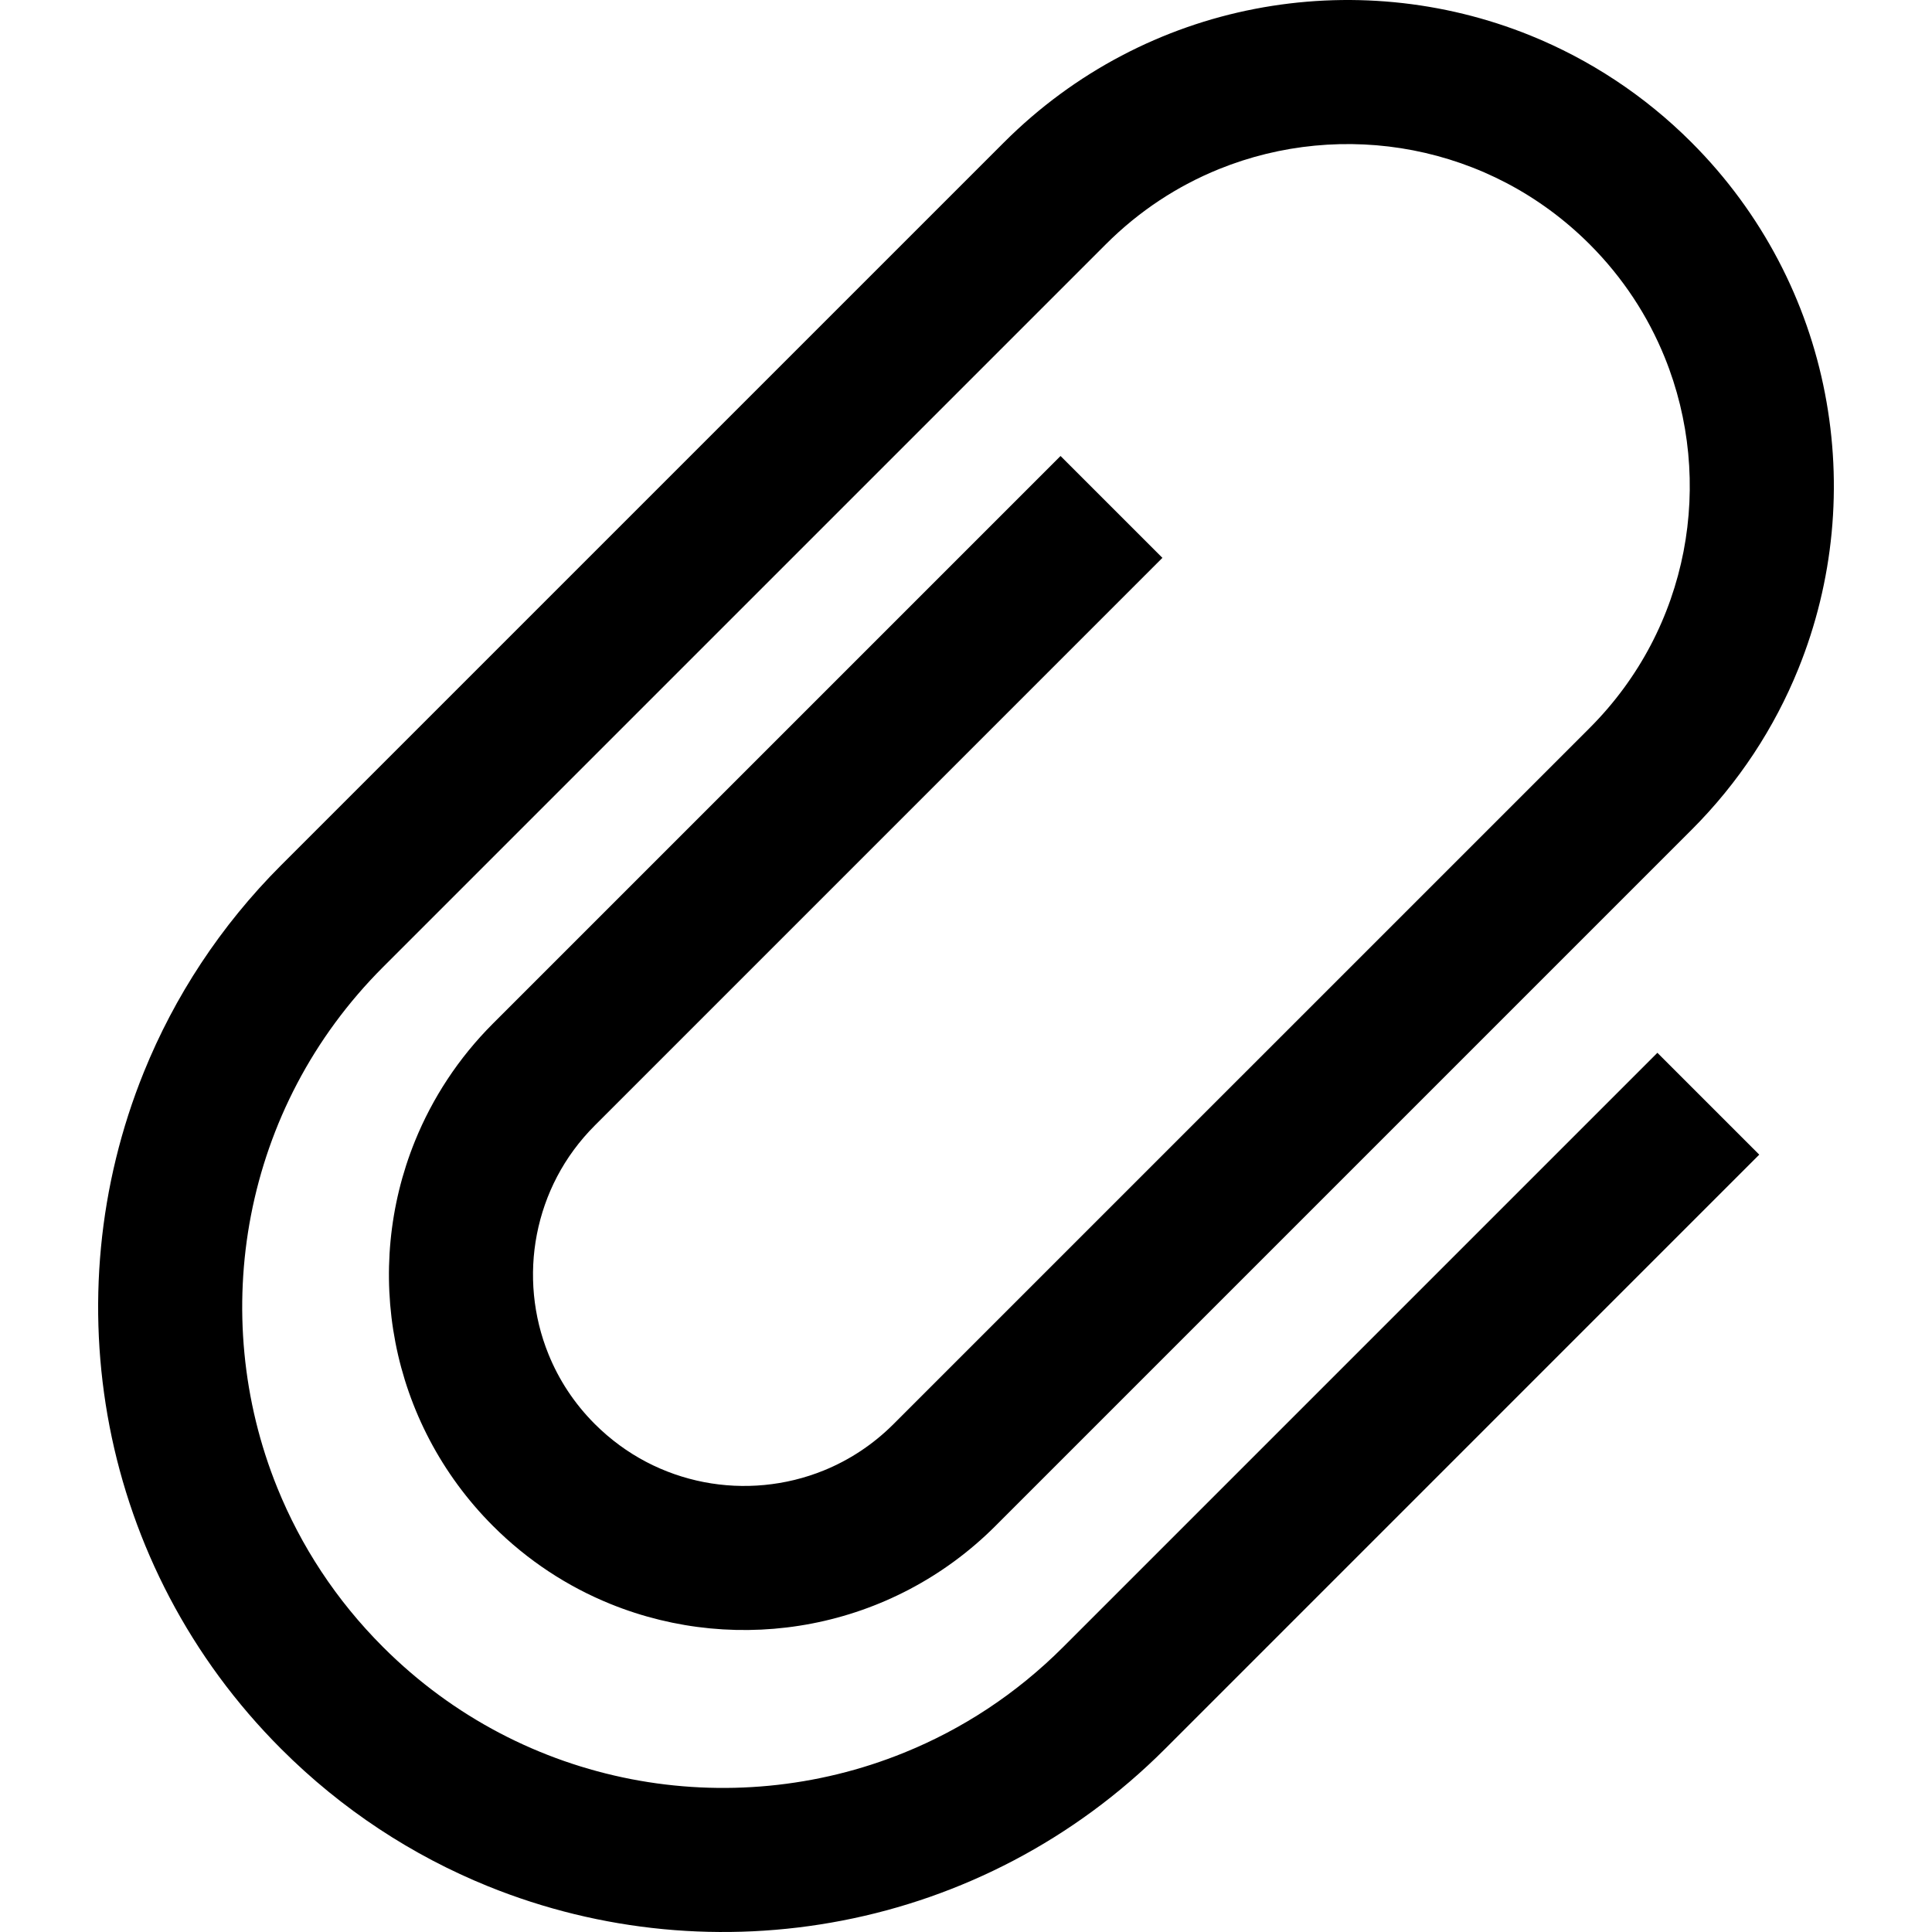 <?xml version="1.0" encoding="utf-8"?>

<!DOCTYPE svg PUBLIC "-//W3C//DTD SVG 1.1//EN" "http://www.w3.org/Graphics/SVG/1.1/DTD/svg11.dtd">

<svg height="800px" width="800px" version="1.1" id="_x32_" xmlns="http://www.w3.org/2000/svg" xmlns:xlink="http://www.w3.org/1999/xlink" 
	 viewBox="0 0 512 512"  xml:space="preserve">
<style type="text/css">
	.st0{fill:#000000;}
</style>
<g>
	<path class="st0" d="M157.644,298.25l150.407-150.415l-27-26.992l-150.4,150.399c-9.162,9.155-16.08,19.809-20.684,31.163
		c-6.903,17.024-8.615,35.585-5.175,53.378c3.44,17.785,12.116,34.877,25.859,48.614c9.148,9.163,19.809,16.088,31.156,20.684
		c17.031,6.895,35.585,8.615,53.377,5.167c17.793-3.432,34.878-12.108,48.614-25.852l184.454-184.454
		c12.55-12.542,22.016-27.107,28.302-42.632c9.445-23.287,11.796-48.72,7.077-73.065c-4.695-24.345-16.552-47.692-35.371-66.513
		c-12.542-12.549-27.115-22.001-42.632-28.302c-23.295-9.436-48.705-11.78-73.057-7.077c-24.352,4.703-47.7,16.56-66.513,35.387
		L74.518,229.271c-16.134,16.134-28.294,34.855-36.376,54.801c-12.139,29.93-15.16,62.608-9.11,93.932
		c6.058,31.292,21.27,61.284,45.486,85.484c16.126,16.133,34.847,28.295,54.8,36.384c29.923,12.131,62.609,15.16,93.917,9.094
		c31.3-6.05,61.292-21.262,85.5-45.478L466.22,305.996l-26.994-26.993L281.734,436.495c-12.48,12.481-26.818,21.781-42.152,27.99
		c-22.975,9.33-48.203,11.674-72.311,7.002c-24.117-4.688-47.039-16.286-65.752-34.992c-12.489-12.48-21.781-26.818-28.006-42.16
		c-9.323-22.968-11.659-48.203-6.993-72.312c4.68-24.109,16.285-47.038,34.999-65.752L293.051,64.74
		c8.888-8.889,19.078-15.502,29.984-19.924c16.339-6.629,34.299-8.295,51.452-4.977c17.16,3.334,33.439,11.575,46.772,24.885
		c8.889,8.896,15.486,19.086,19.908,29.984c6.636,16.338,8.303,34.306,4.985,51.46c-3.334,17.153-11.576,33.439-24.893,46.772
		L236.797,377.395c-5.502,5.494-11.78,9.566-18.5,12.298c-10.083,4.094-21.186,5.129-31.78,3.074
		c-10.601-2.07-20.616-7.138-28.873-15.372c-5.502-5.502-9.566-11.781-12.29-18.508c-4.094-10.076-5.137-21.187-3.075-31.78
		C144.349,316.506,149.402,306.491,157.644,298.25z"/>
</g>
</svg>